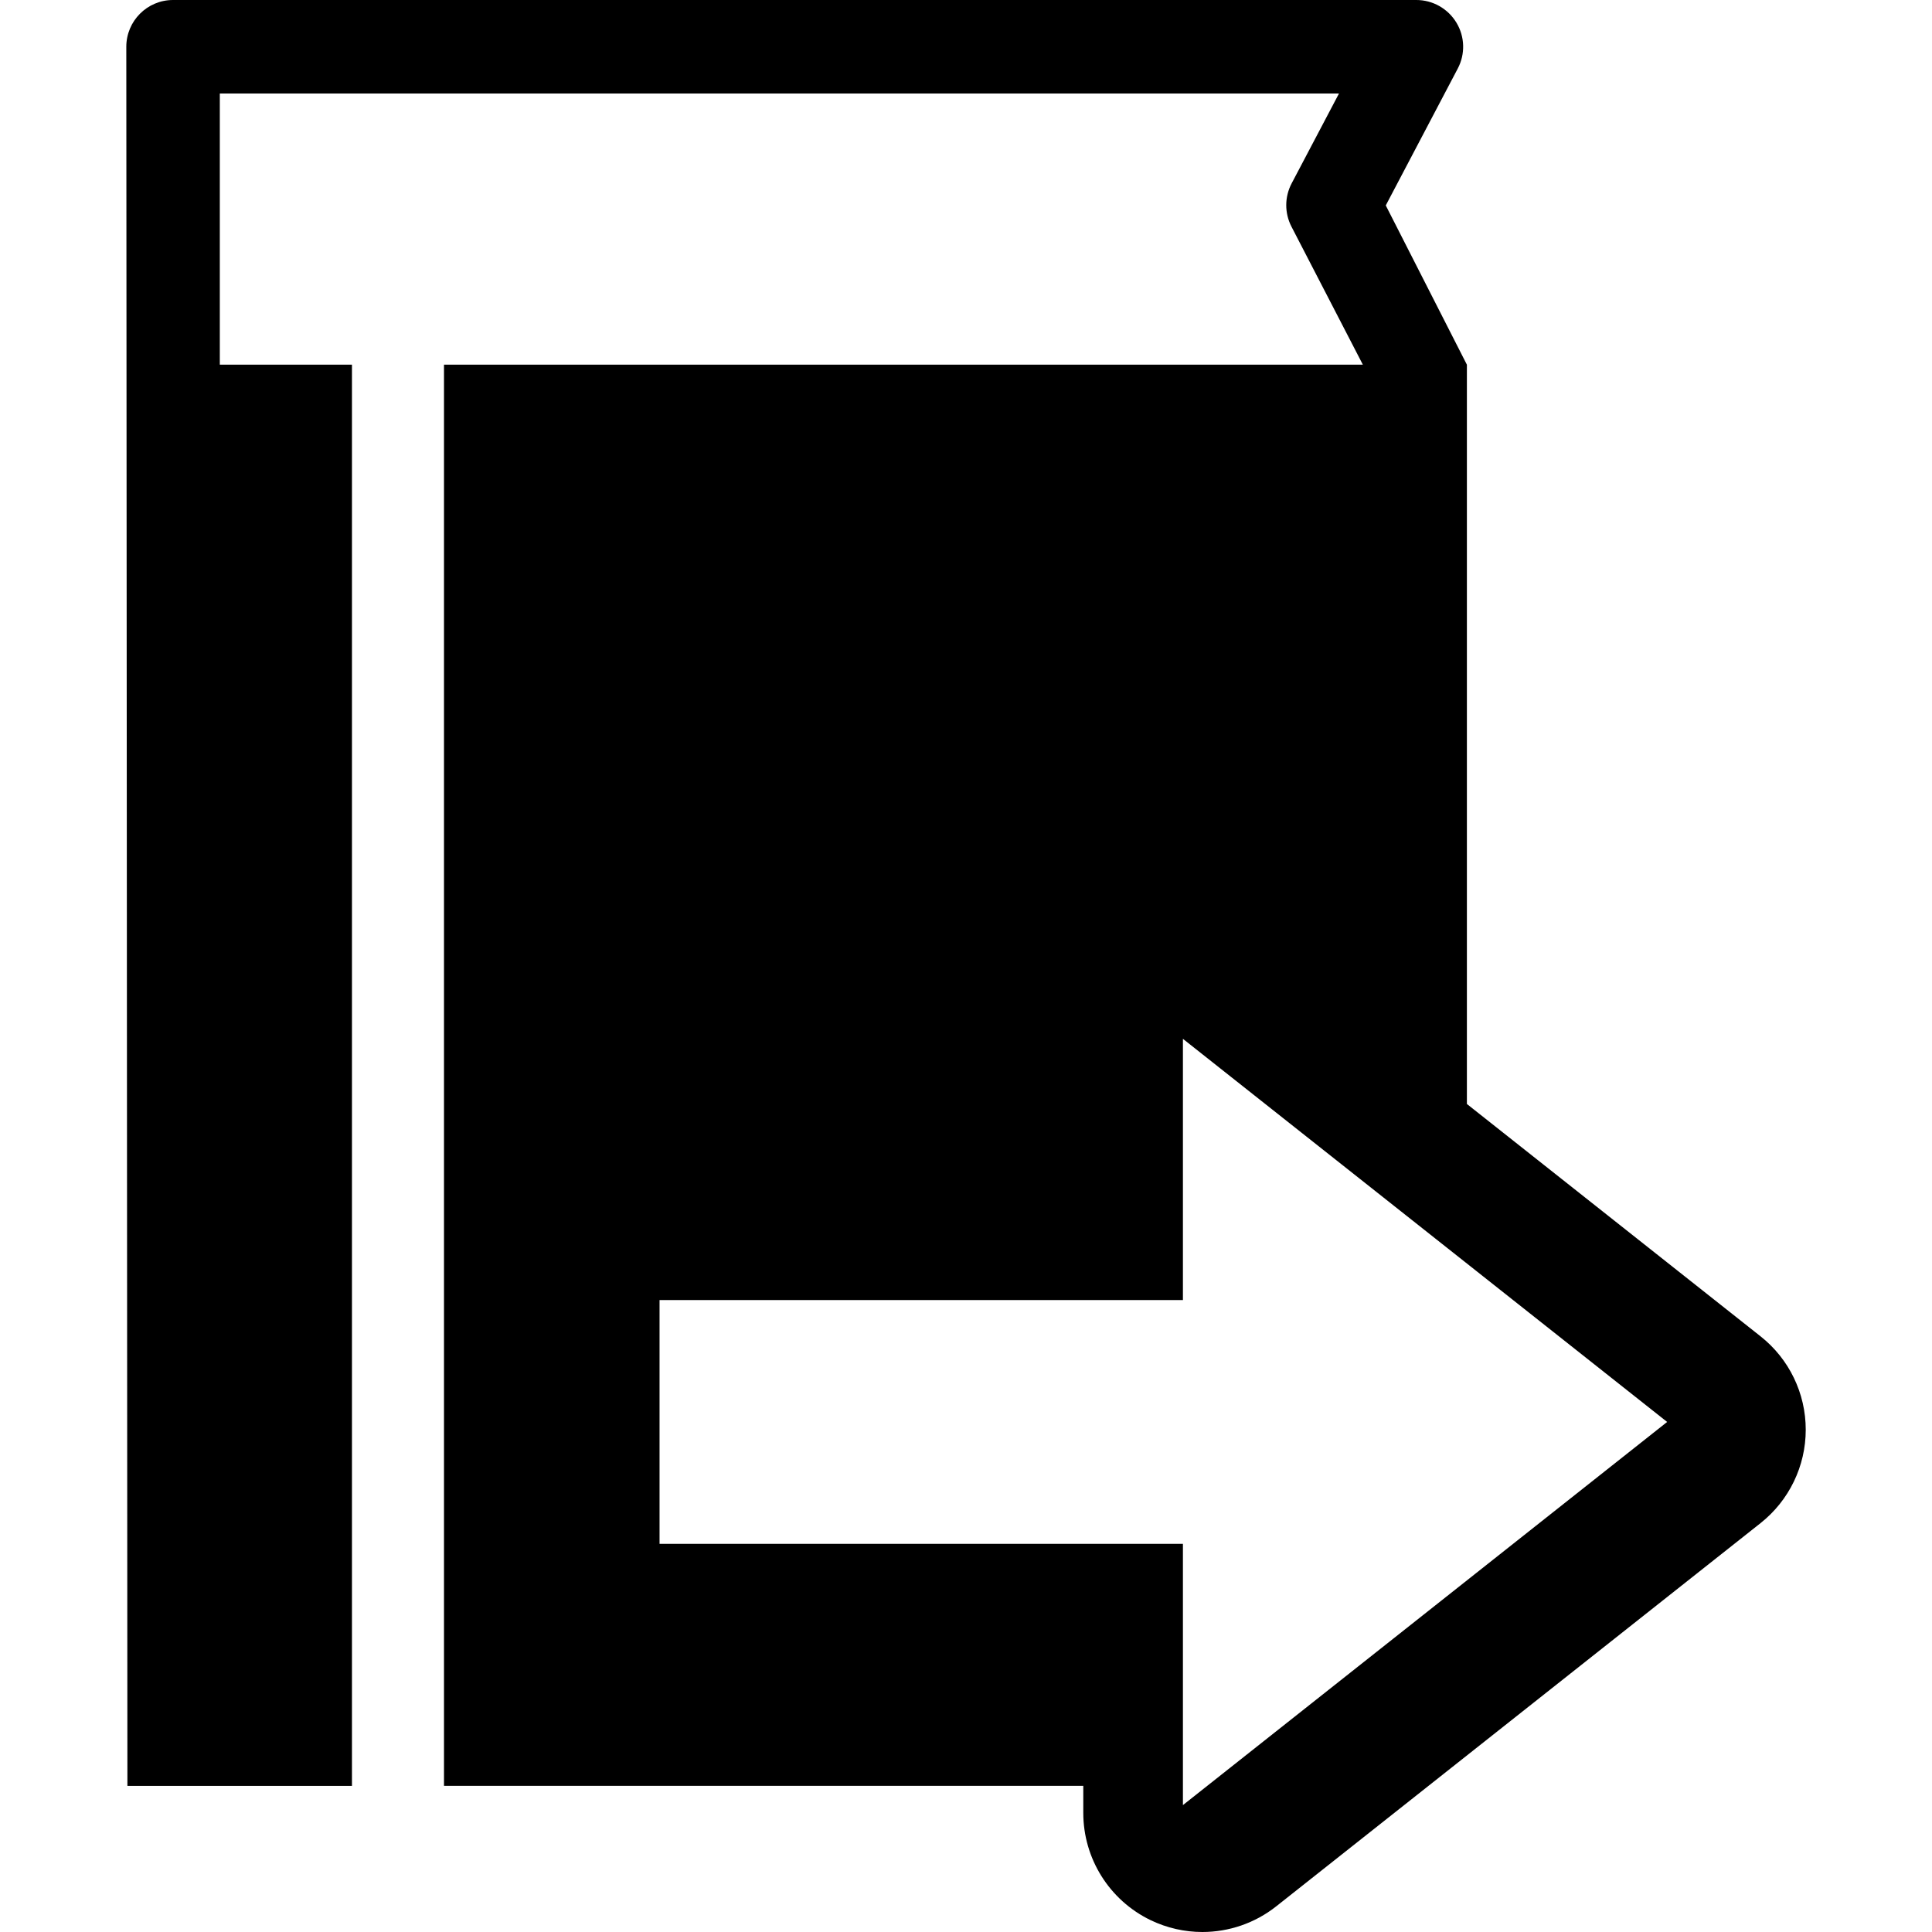 <?xml version="1.0" encoding="iso-8859-1"?>
<!-- Uploaded to: SVG Repo, www.svgrepo.com, Generator: SVG Repo Mixer Tools -->
<!DOCTYPE svg PUBLIC "-//W3C//DTD SVG 1.1//EN" "http://www.w3.org/Graphics/SVG/1.1/DTD/svg11.dtd">
<svg fill="#000000" version="1.1" id="Capa_1" xmlns="http://www.w3.org/2000/svg" xmlns:xlink="http://www.w3.org/1999/xlink" 
	 width="800px" height="800px" viewBox="0 0 89.214 89.215"
	 xml:space="preserve">
<g>
	<path d="M81.297,61.708l-13.56-10.729v-1.016v-6.816V23.54v-6.699l-3.746-7.355l3.324-6.32c0.354-0.67,0.33-1.475-0.062-2.121
		C66.861,0.397,66.16,0,65.404,0H7.989C6.798,0,5.832,0.967,5.832,2.16l0.051,80.307h10.369V16.84h-6.102V4.319h51.68l-2.186,4.15
		c-0.328,0.625-0.332,1.369-0.007,1.998l3.296,6.373H20.502v65.625h7.914h6.818h14.527h0.262v1.25c0,2.109,1.205,4.031,3.104,4.951
		c0.762,0.367,1.581,0.549,2.395,0.549c1.217,0,2.424-0.404,3.414-1.188l22.361-17.693c1.318-1.043,2.087-2.633,2.087-4.312
		C83.385,64.34,82.617,62.751,81.297,61.708z M54.624,83.355V71.292H30.456V60.033h24.168V47.971l22.36,17.691L54.624,83.355z"/>
</g>
</svg>